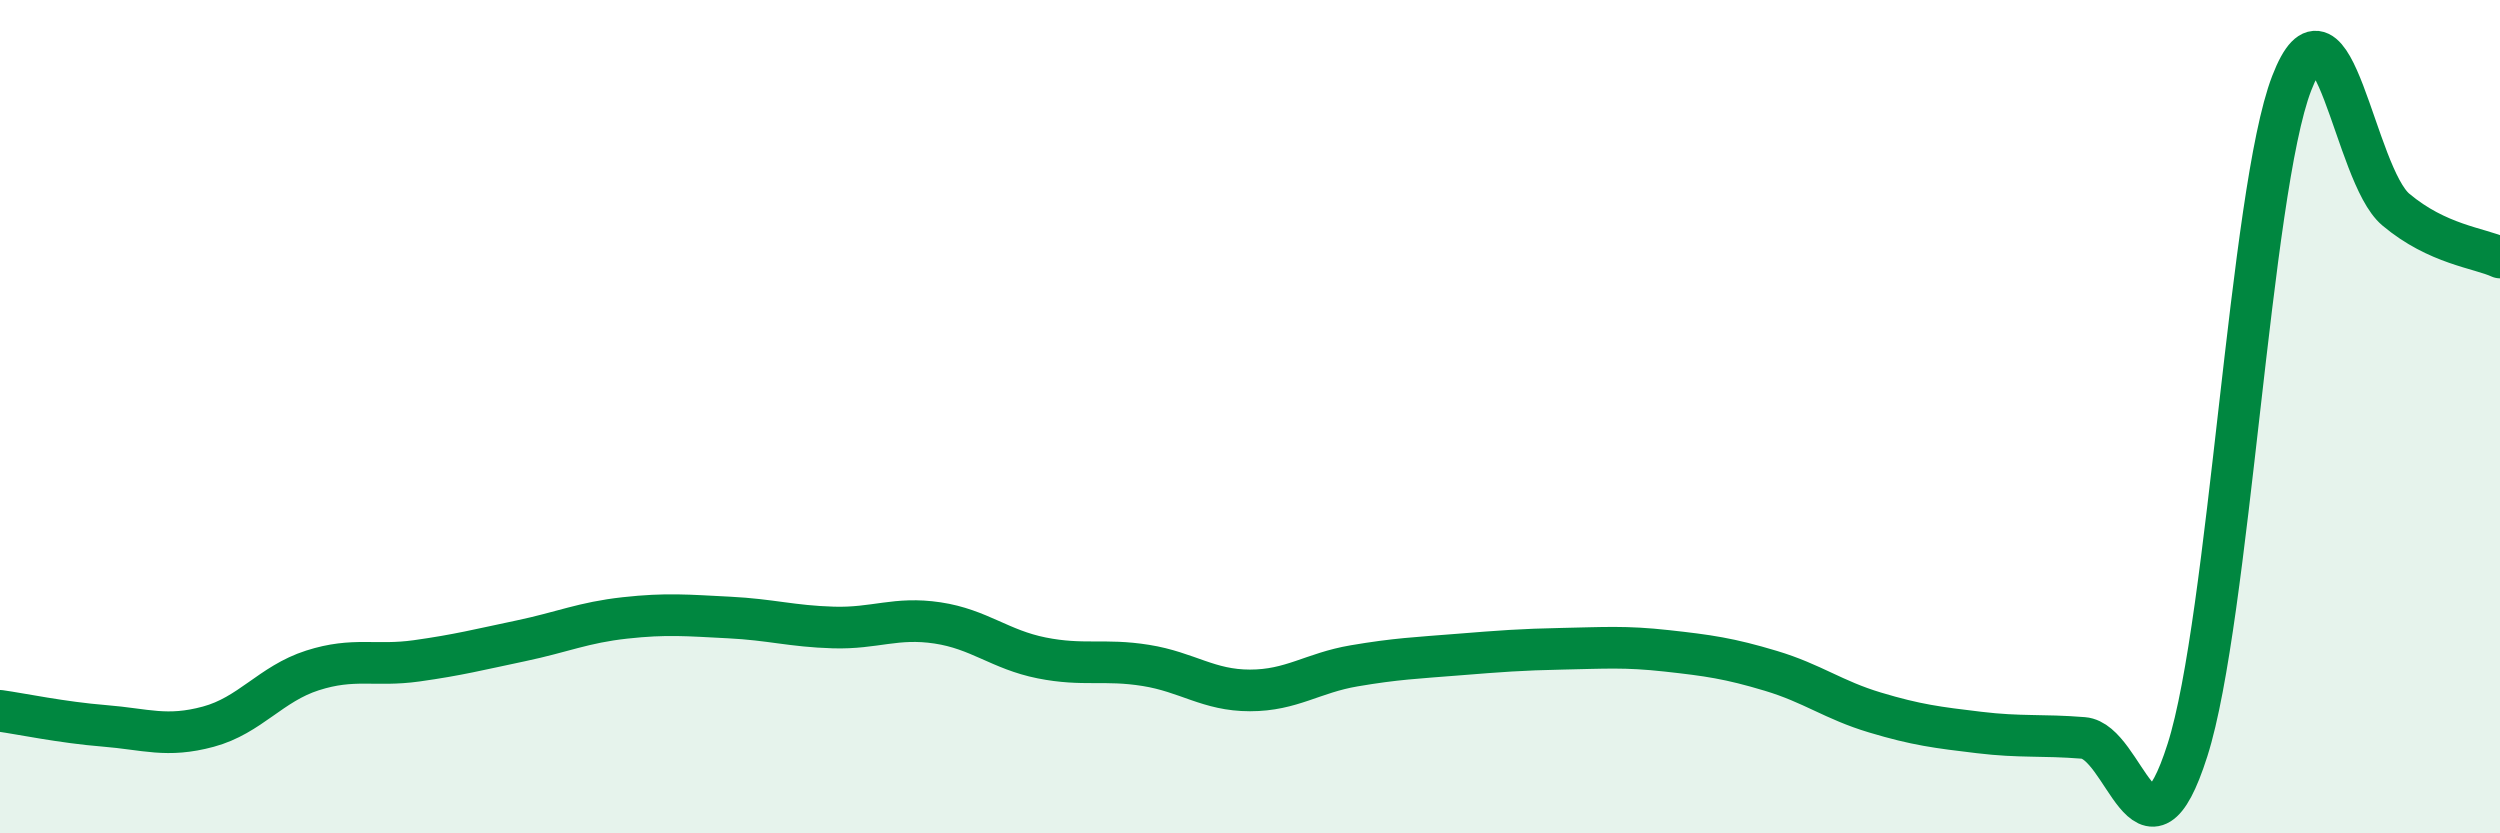 
    <svg width="60" height="20" viewBox="0 0 60 20" xmlns="http://www.w3.org/2000/svg">
      <path
        d="M 0,17.06 C 0.5,17.13 1.5,17.34 2.5,17.42 C 3.5,17.5 4,17.71 5,17.44 C 6,17.17 6.5,16.41 7.5,16.09 C 8.5,15.77 9,16 10,15.86 C 11,15.72 11.5,15.59 12.5,15.38 C 13.5,15.17 14,14.94 15,14.83 C 16,14.72 16.5,14.77 17.5,14.82 C 18.5,14.87 19,15.03 20,15.06 C 21,15.09 21.5,14.8 22.5,14.95 C 23.5,15.1 24,15.59 25,15.79 C 26,15.99 26.5,15.81 27.5,15.97 C 28.5,16.13 29,16.57 30,16.57 C 31,16.57 31.5,16.15 32.5,15.98 C 33.5,15.81 34,15.79 35,15.71 C 36,15.63 36.5,15.59 37.5,15.57 C 38.5,15.55 39,15.51 40,15.62 C 41,15.73 41.5,15.8 42.5,16.1 C 43.5,16.4 44,16.8 45,17.1 C 46,17.4 46.5,17.46 47.5,17.58 C 48.5,17.7 49,17.63 50,17.71 C 51,17.79 51.5,21.14 52.5,18 C 53.5,14.86 54,4.59 55,2 C 56,-0.59 56.5,4.19 57.5,5.03 C 58.5,5.87 59.5,5.95 60,6.18L60 20L0 20Z"
        fill="#008740"
        opacity="0.1"
        stroke-linecap="round"
        stroke-linejoin="round"
      />
      <path
        d="M 0,17.06 C 0.5,17.13 1.5,17.34 2.5,17.42 C 3.5,17.5 4,17.71 5,17.44 C 6,17.17 6.5,16.41 7.5,16.09 C 8.5,15.77 9,16 10,15.86 C 11,15.72 11.5,15.59 12.5,15.38 C 13.5,15.17 14,14.94 15,14.83 C 16,14.72 16.5,14.77 17.5,14.82 C 18.5,14.87 19,15.03 20,15.06 C 21,15.09 21.5,14.8 22.5,14.95 C 23.5,15.1 24,15.59 25,15.79 C 26,15.99 26.5,15.81 27.5,15.97 C 28.5,16.13 29,16.57 30,16.57 C 31,16.57 31.5,16.15 32.5,15.98 C 33.5,15.81 34,15.79 35,15.71 C 36,15.63 36.5,15.59 37.5,15.57 C 38.5,15.55 39,15.51 40,15.62 C 41,15.73 41.5,15.8 42.5,16.1 C 43.5,16.4 44,16.8 45,17.1 C 46,17.4 46.5,17.46 47.5,17.58 C 48.5,17.7 49,17.63 50,17.71 C 51,17.79 51.5,21.14 52.5,18 C 53.5,14.86 54,4.59 55,2 C 56,-0.59 56.5,4.19 57.5,5.03 C 58.5,5.87 59.5,5.95 60,6.18"
        stroke="#008740"
        stroke-width="1"
        fill="none"
        stroke-linecap="round"
        stroke-linejoin="round"
      />
    </svg>
  